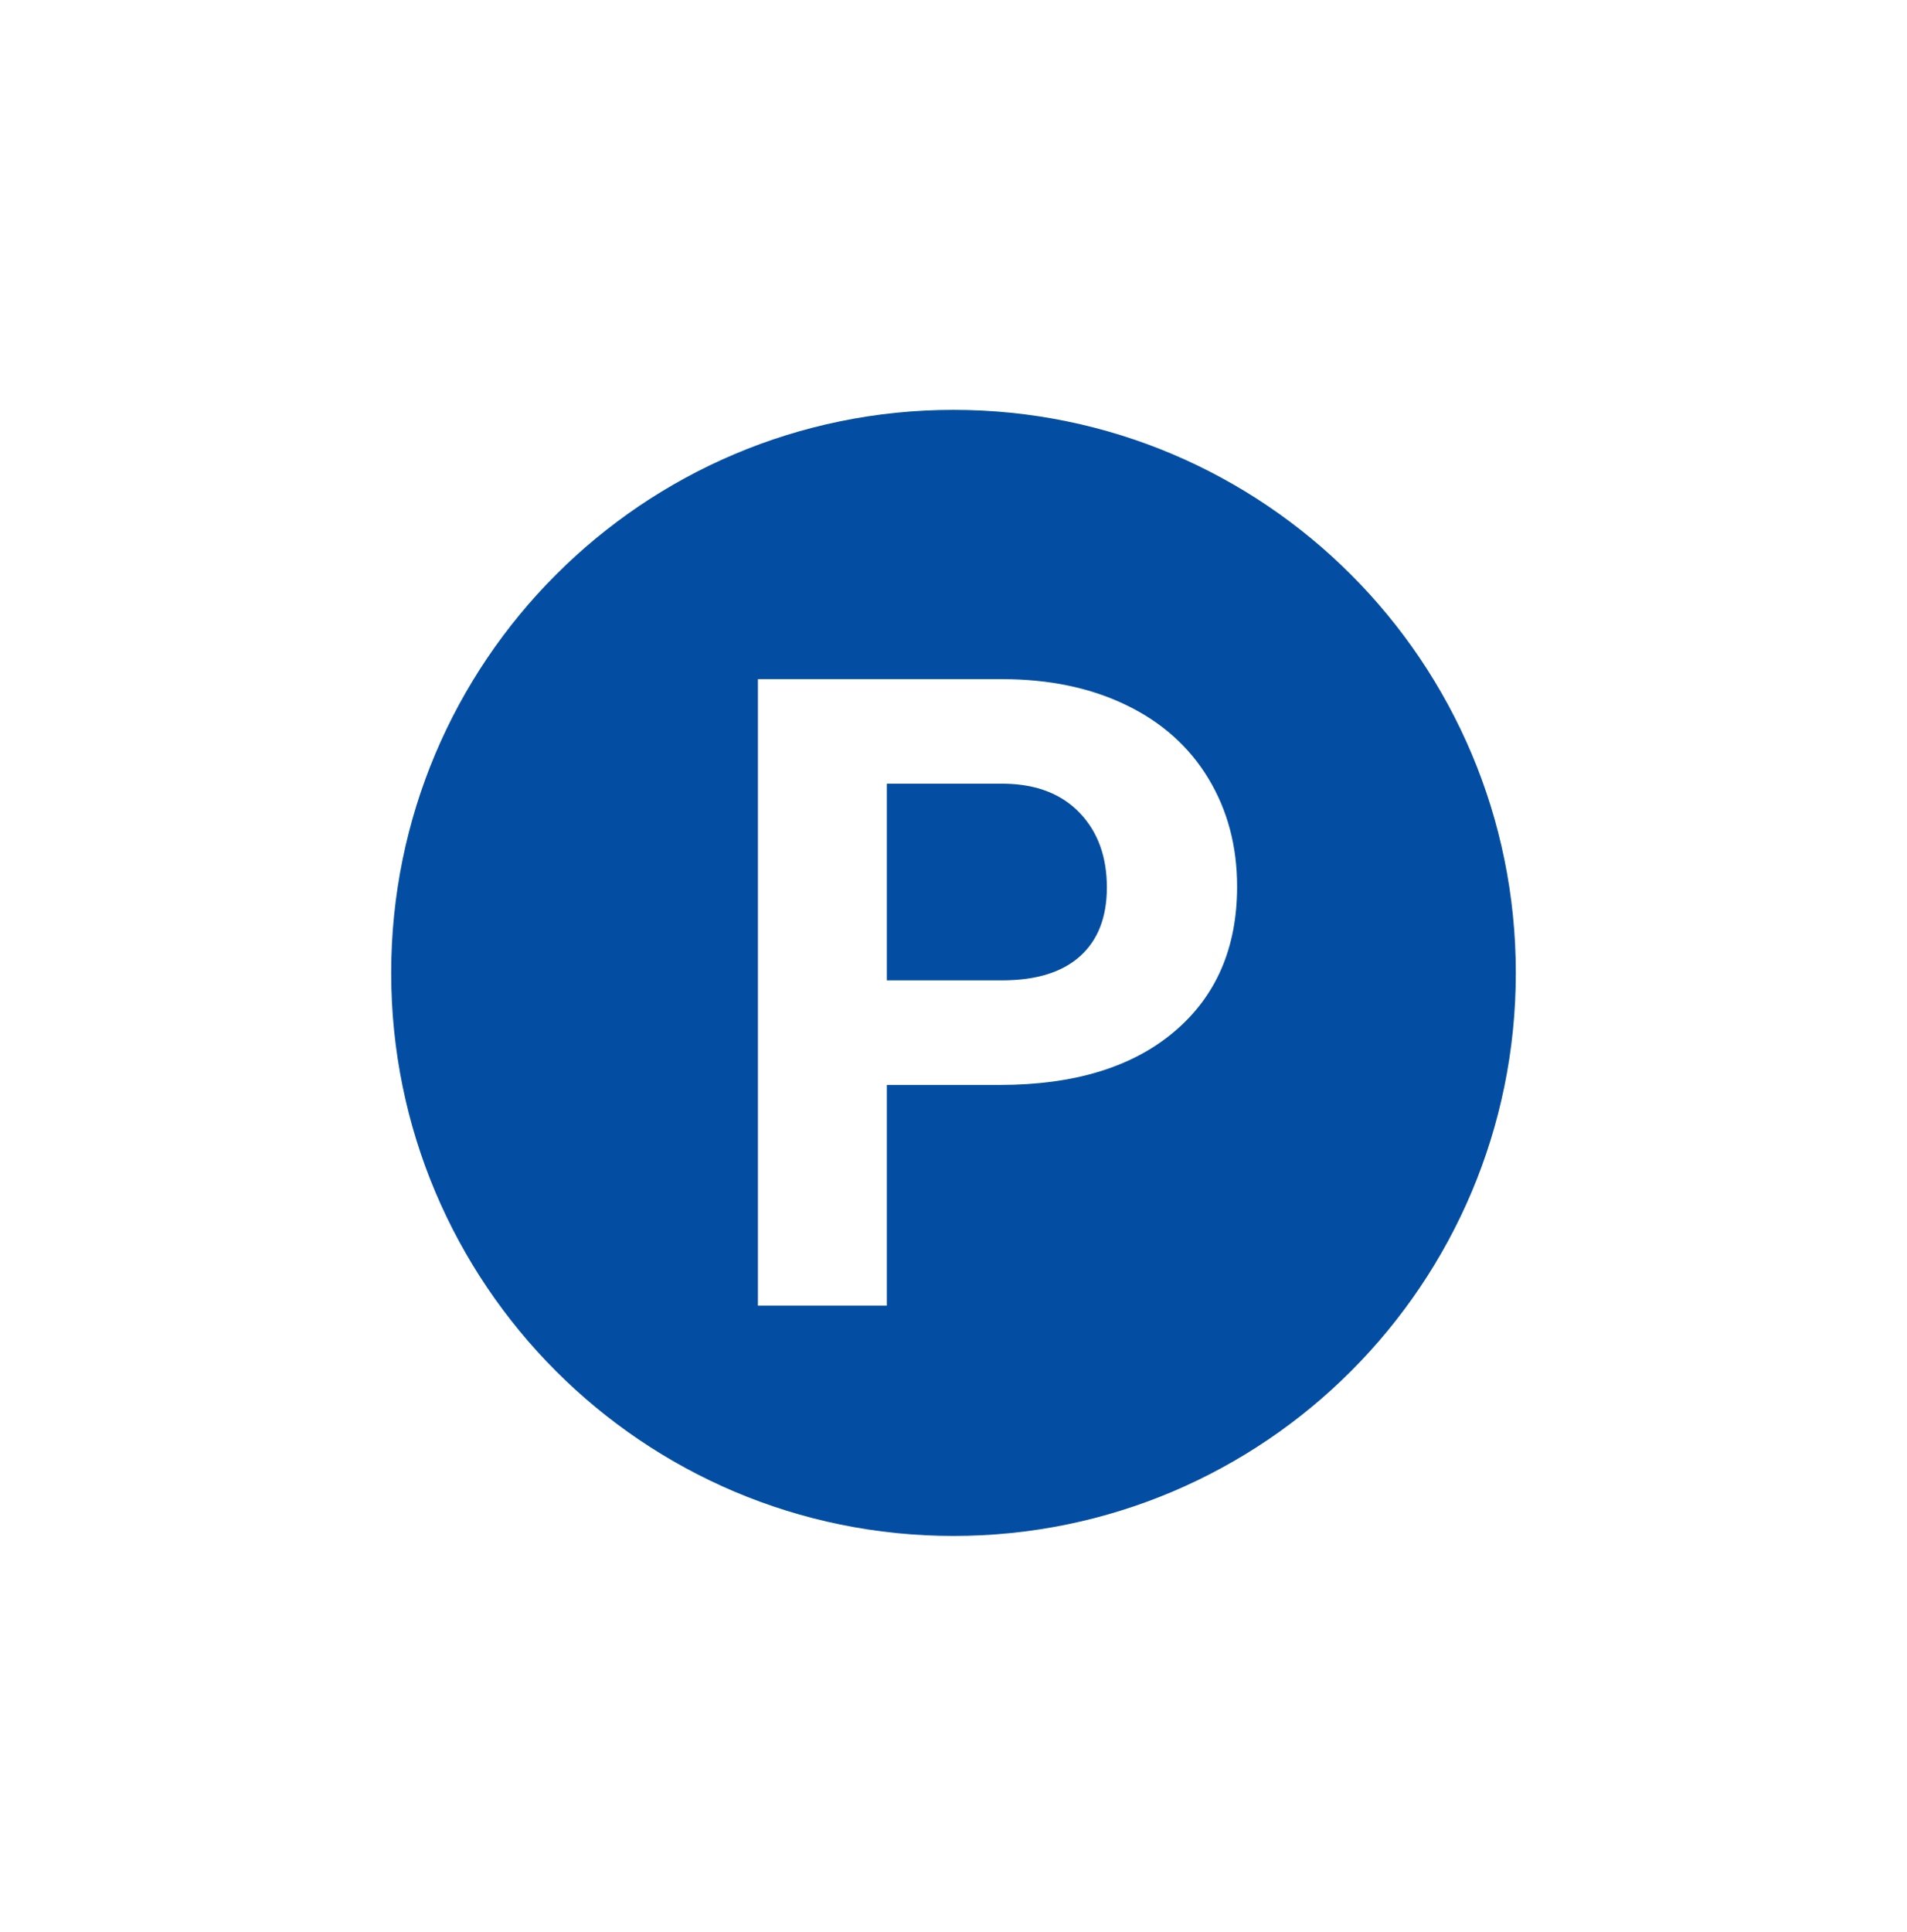 <?xml version="1.0" encoding="UTF-8"?>
<svg width="78px" height="79px" viewBox="0 0 78 79" version="1.1" xmlns="http://www.w3.org/2000/svg" xmlns:xlink="http://www.w3.org/1999/xlink">
    <!-- Generator: Sketch 55.2 (78181) - https://sketchapp.com -->
    <title>Rectangle Copy 8</title>
    <desc>Created with Sketch.</desc>
    <g id="Page-1" stroke="none" stroke-width="1" fill="none" fill-rule="evenodd">
        <path d="M39,62.804 C26.297,62.804 16,52.496 16,39.781 C16,27.067 26.297,16.759 39,16.759 C51.703,16.759 62,27.067 62,39.781 C62,52.496 51.703,62.804 39,62.804 Z M36.273,44.362 L40.896,44.362 C43.932,44.362 46.308,43.638 48.024,42.189 C49.741,40.74 50.6,38.761 50.6,36.251 C50.6,34.597 50.207,33.122 49.422,31.826 C48.637,30.529 47.515,29.529 46.056,28.826 C44.597,28.122 42.906,27.77 40.984,27.77 L31,27.77 L31,53.388 L36.273,53.388 L36.273,44.362 Z M36.273,40.086 L36.273,32.045 L41.107,32.045 C42.408,32.069 43.428,32.468 44.166,33.242 C44.904,34.016 45.273,35.031 45.273,36.286 C45.273,37.506 44.907,38.444 44.175,39.101 C43.442,39.758 42.379,40.086 40.984,40.086 L36.273,40.086 Z" id="Shape-Copy-5" fill="#034EA2"></path>
    </g>
</svg>